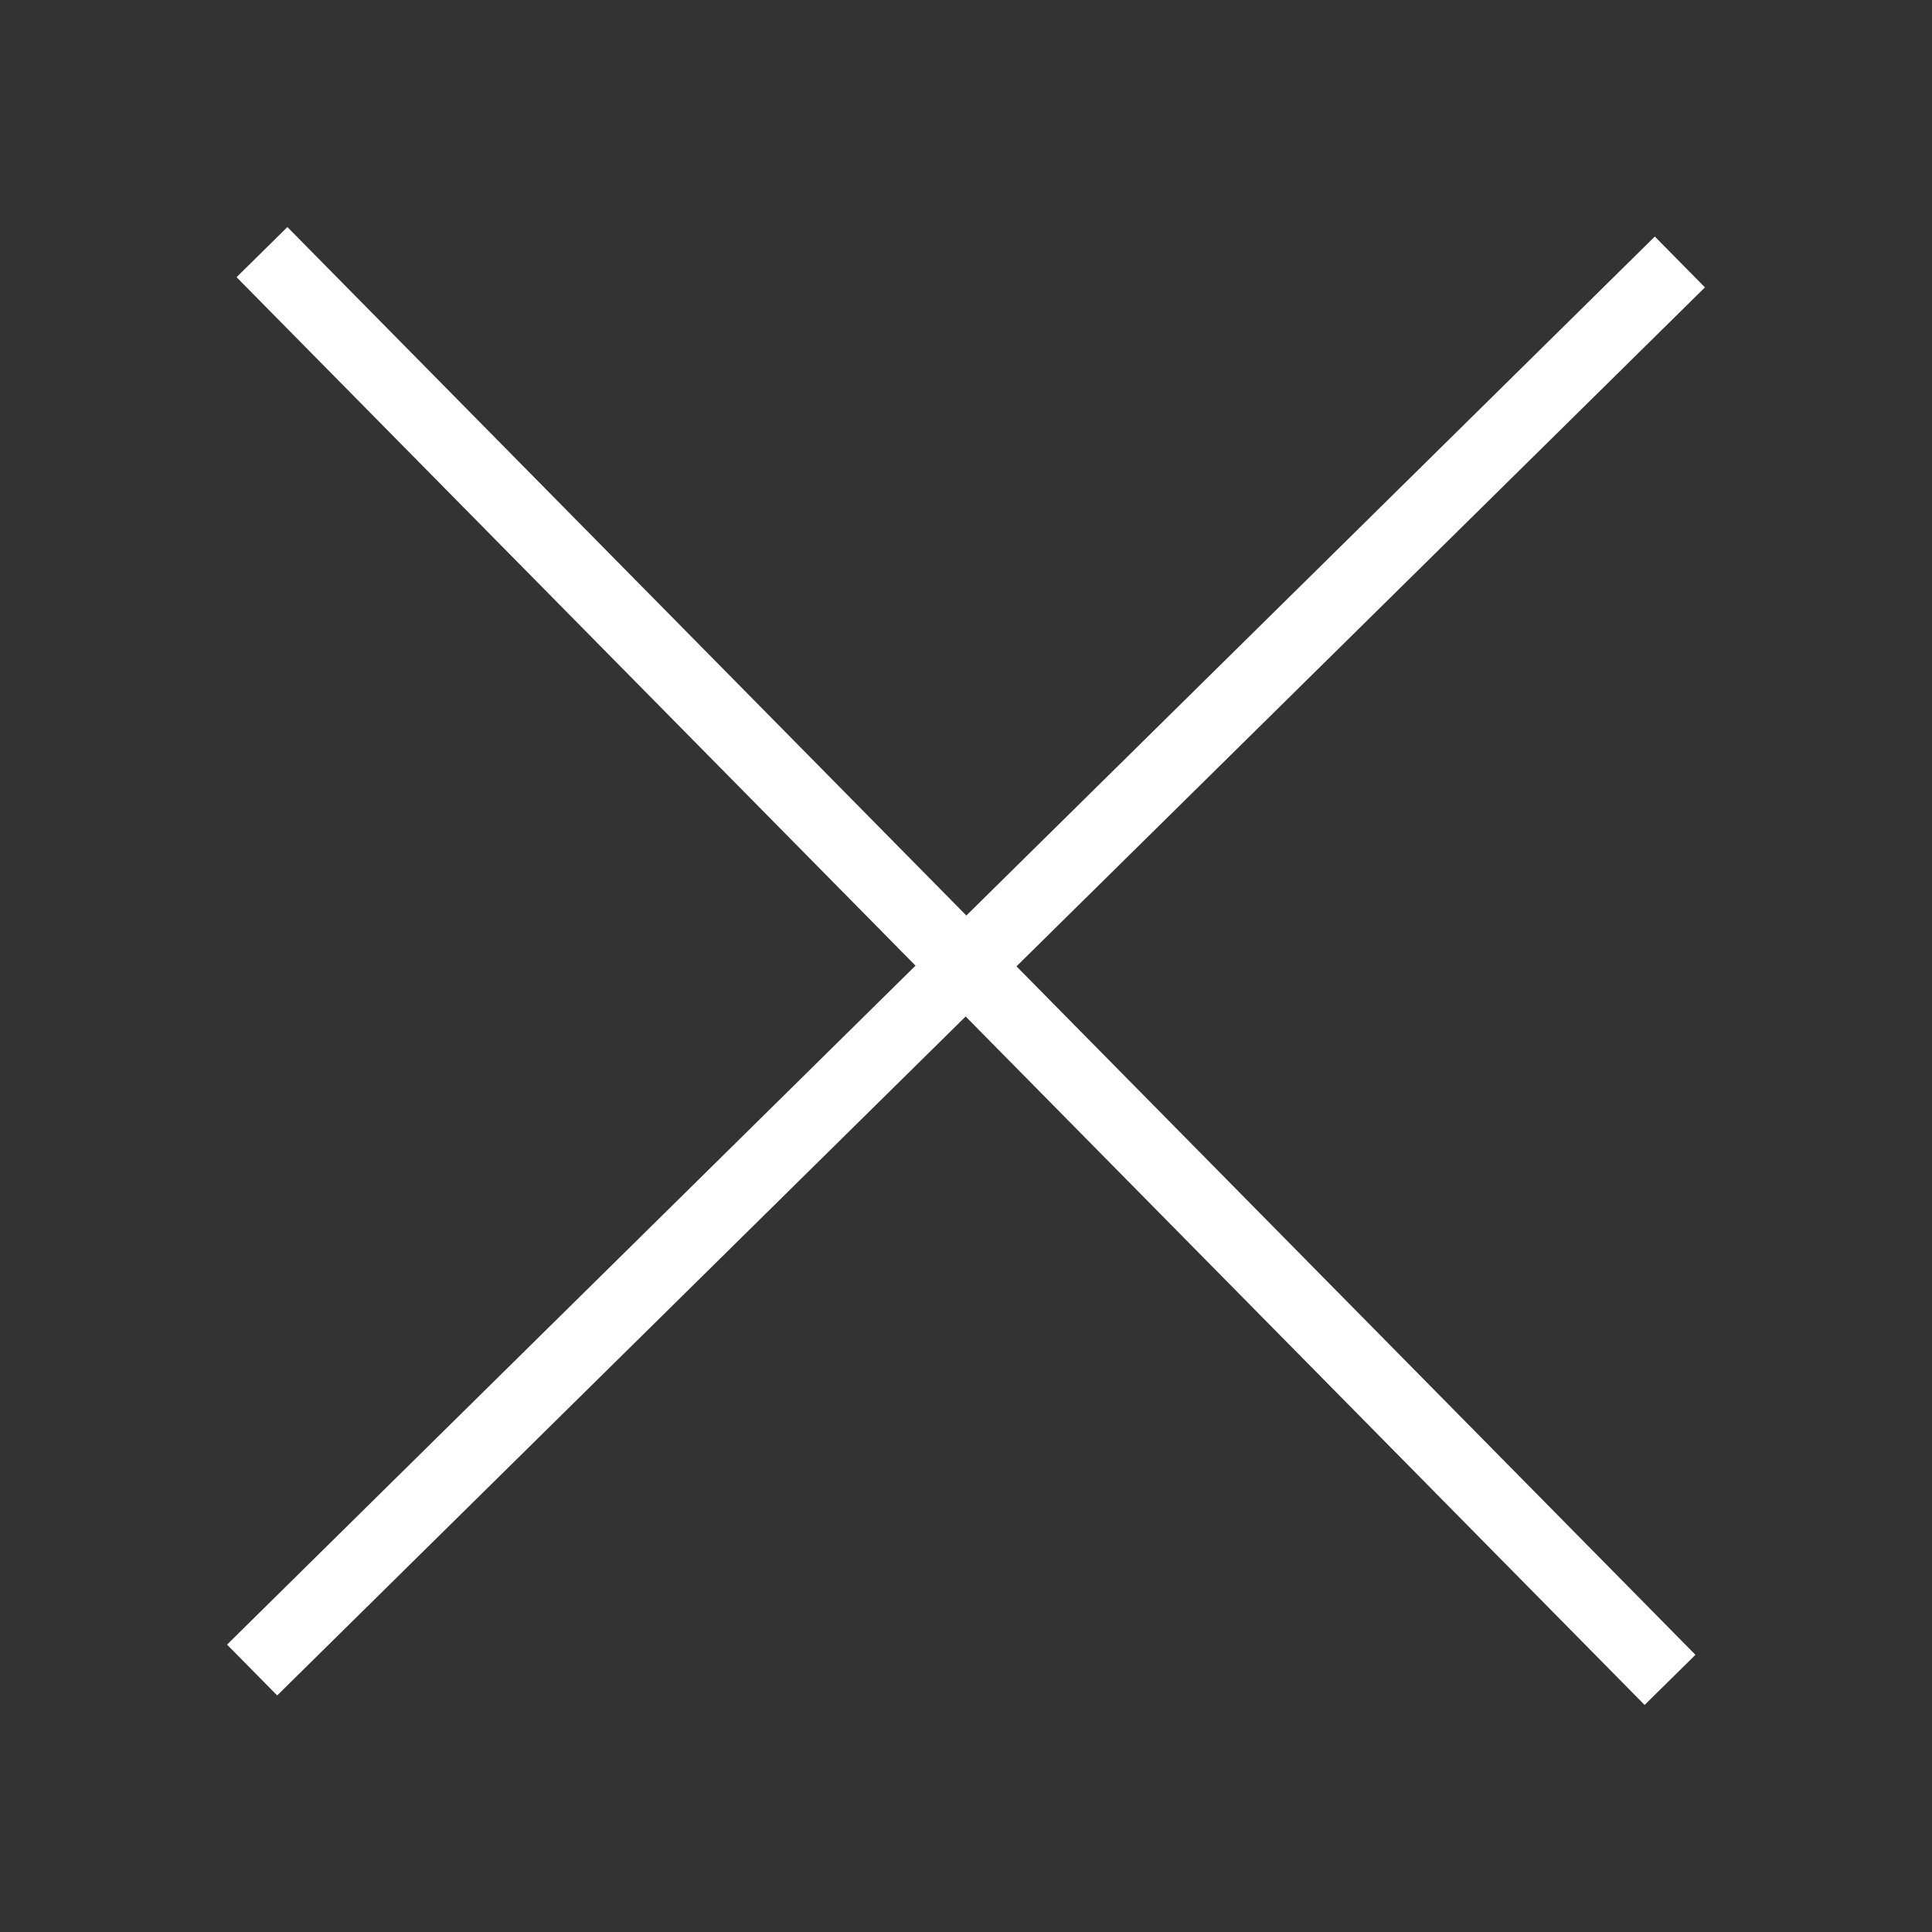 <?xml version="1.0" encoding="utf-8"?>
<!-- Generator: Adobe Illustrator 17.0.0, SVG Export Plug-In . SVG Version: 6.00 Build 0)  -->
<!DOCTYPE svg PUBLIC "-//W3C//DTD SVG 1.1//EN" "http://www.w3.org/Graphics/SVG/1.1/DTD/svg11.dtd">
<svg version="1.1" id="Camada_1" xmlns="http://www.w3.org/2000/svg" xmlns:xlink="http://www.w3.org/1999/xlink" x="0px" y="0px"
	 width="135.313px" height="135.313px" viewBox="-23.155 -413.833 135.313 135.313"
	 enable-background="new -23.155 -413.833 135.313 135.313" xml:space="preserve">
<rect x="-23.155" y="-413.833" width="135.313" height="135.313" fill="#333333" stroke="none"/>
<line fill="none" stroke="#FFFFFF" stroke-width="5" stroke-miterlimit="10" x1="-4.807" y1="-396.175" x2="93.81" y2="-296.178"/>
<line fill="none" stroke="#FFFFFF" stroke-width="5" stroke-miterlimit="10" x1="94.5" y1="-395.486" x2="-5.497" y2="-296.868"/>
</svg>

